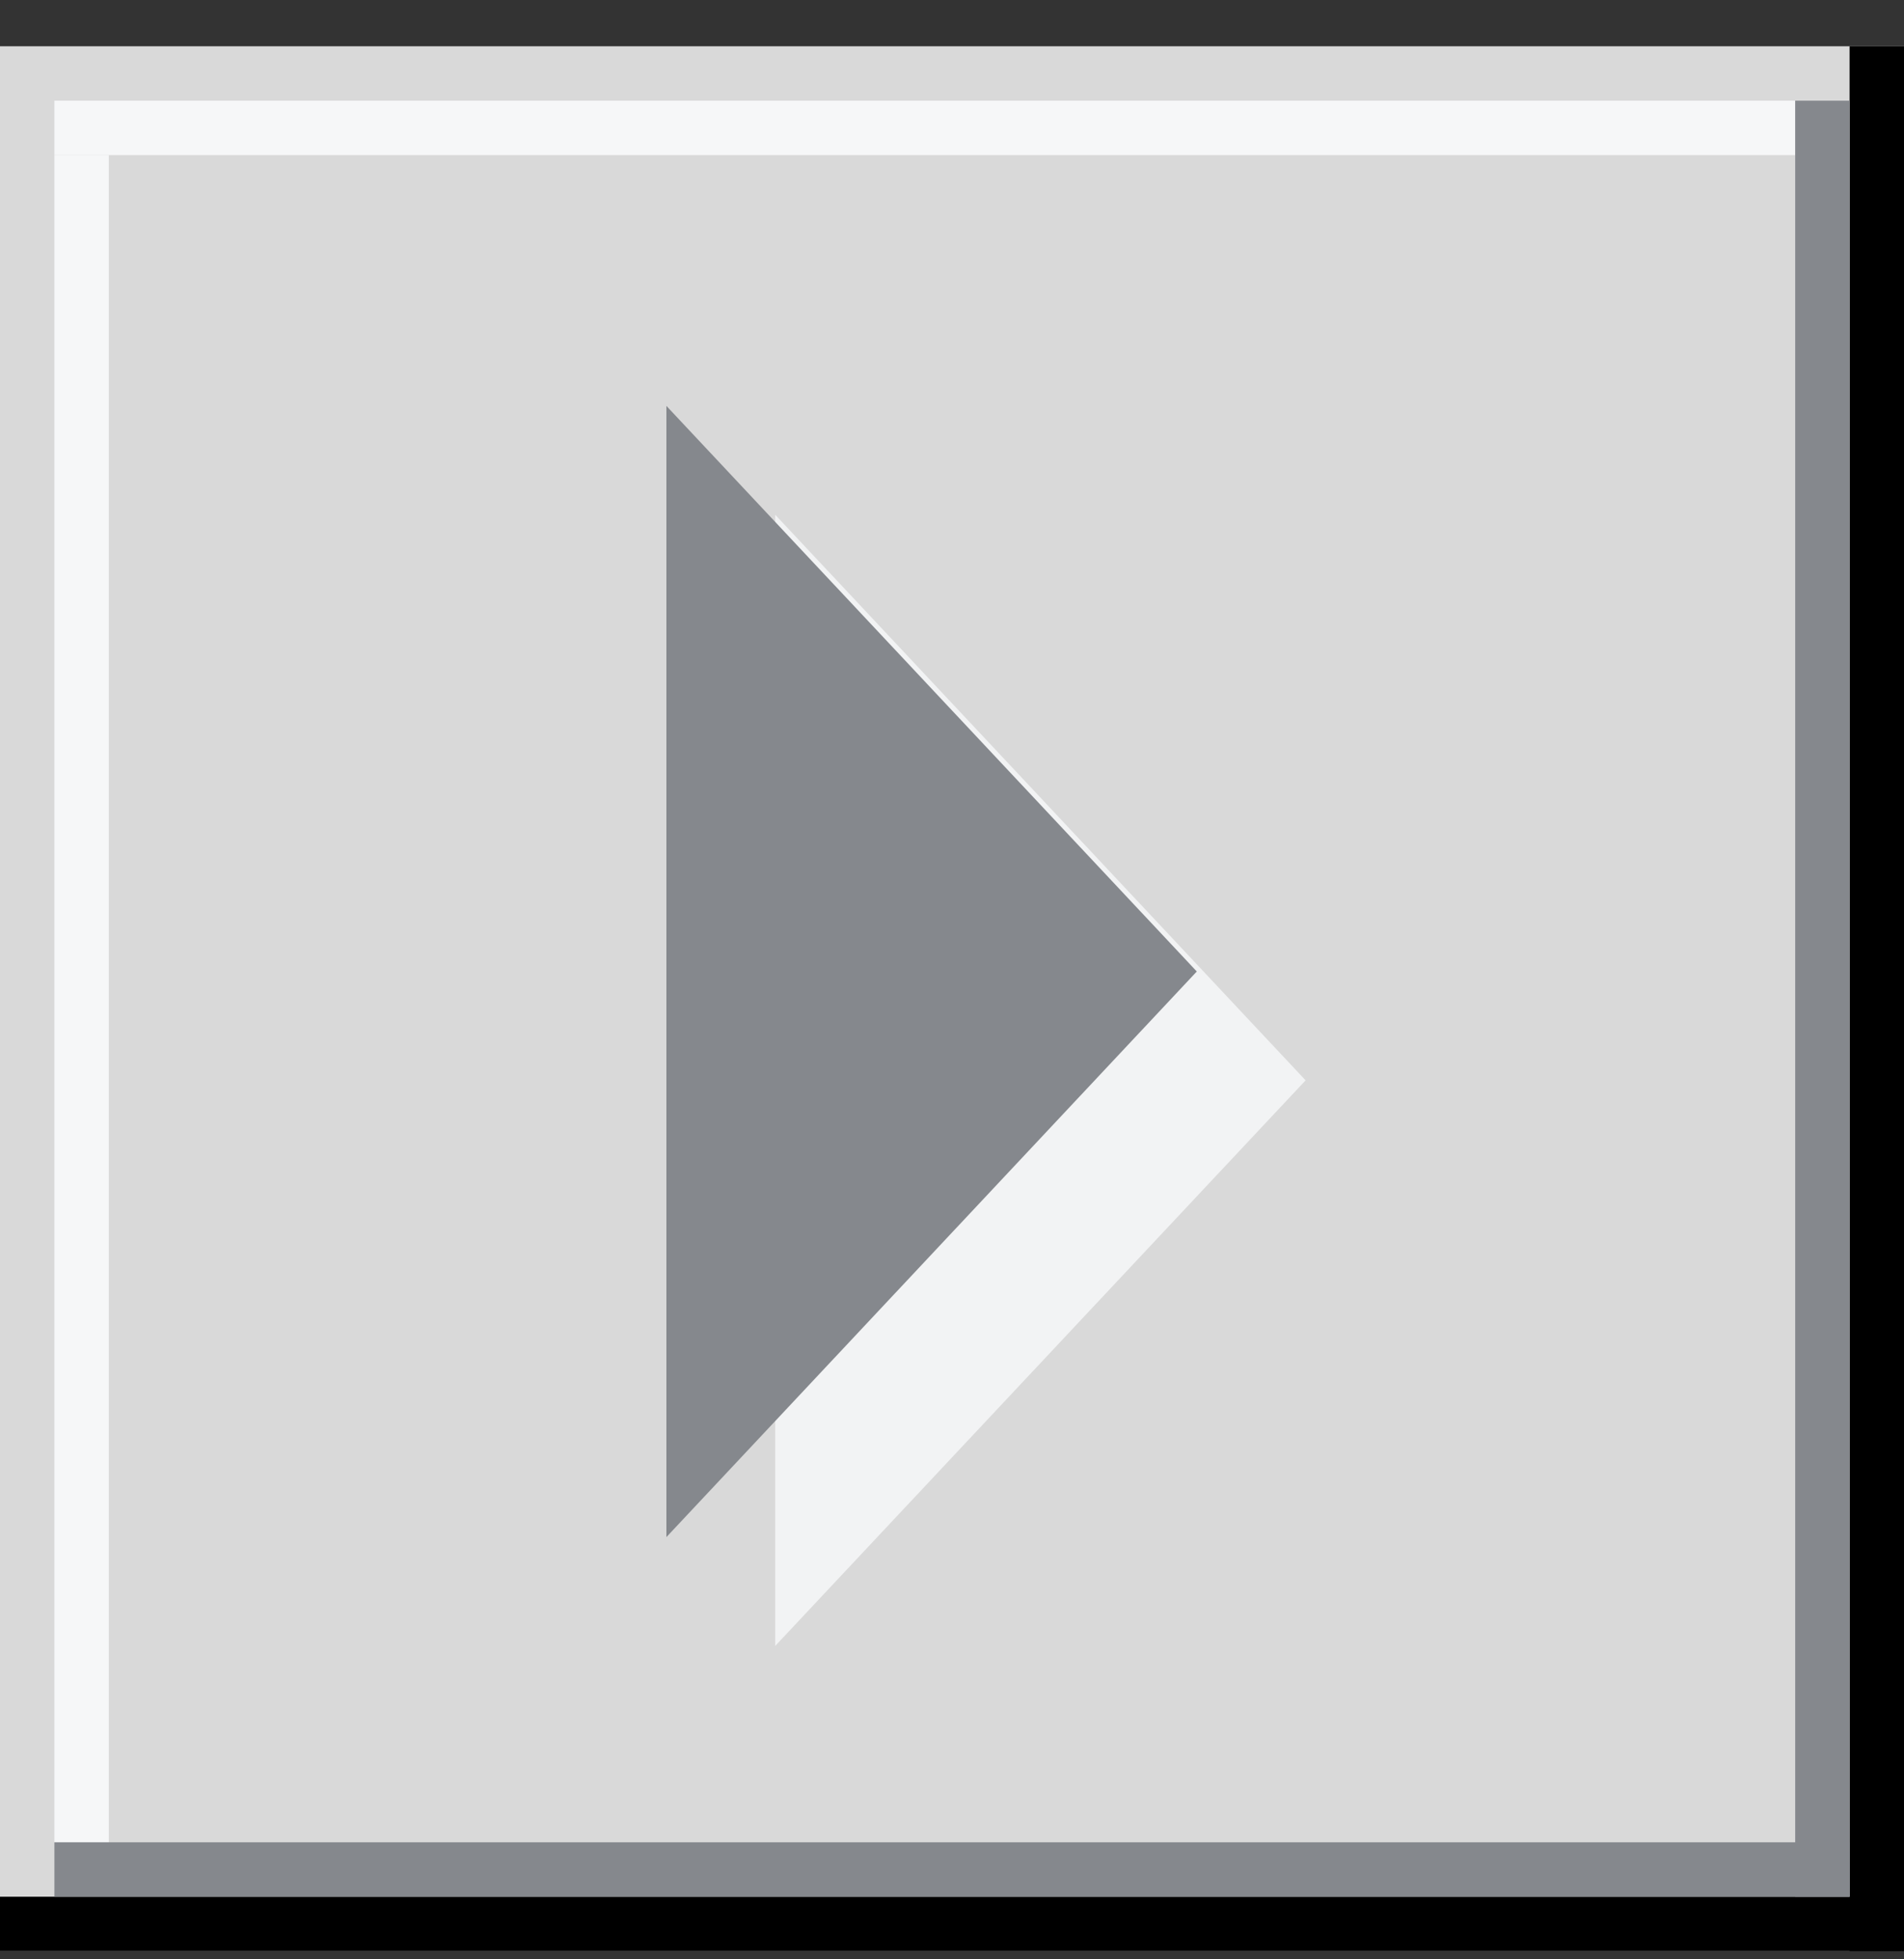 <svg width="35" height="36" viewBox="0 0 35 36" fill="none" xmlns="http://www.w3.org/2000/svg">
<rect x="0" y="0" width="35" height="36" fill="#333333" stroke="none"/>
<rect y="0.85" width="35" height="35" fill="#D9D9D9"/>
<line x1="1" y1="2.35" x2="33" y2="2.35" stroke="#F6F7F8"/>
<line x1="1.5" y1="33.85" x2="1.5" y2="2.85" stroke="#F6F7F8"/>
<line y1="35.35" x2="35" y2="35.35" stroke="black"/>
<line x1="34.5" y1="0.85" x2="34.5" y2="35.85" stroke="black"/>
<line x1="33.5" y1="1.85" x2="33.5" y2="34.85" stroke="#85888D"/>
<line x1="1" y1="34.35" x2="34" y2="34.35" stroke="#85888D"/>
<path d="M24 19.85L14.25 30.242L14.25 9.458L24 19.85Z" fill="#F2F3F4"/>
<path d="M22 17.85L12.25 28.242L12.25 7.458L22 17.85Z" fill="#85888D"/>
</svg>
